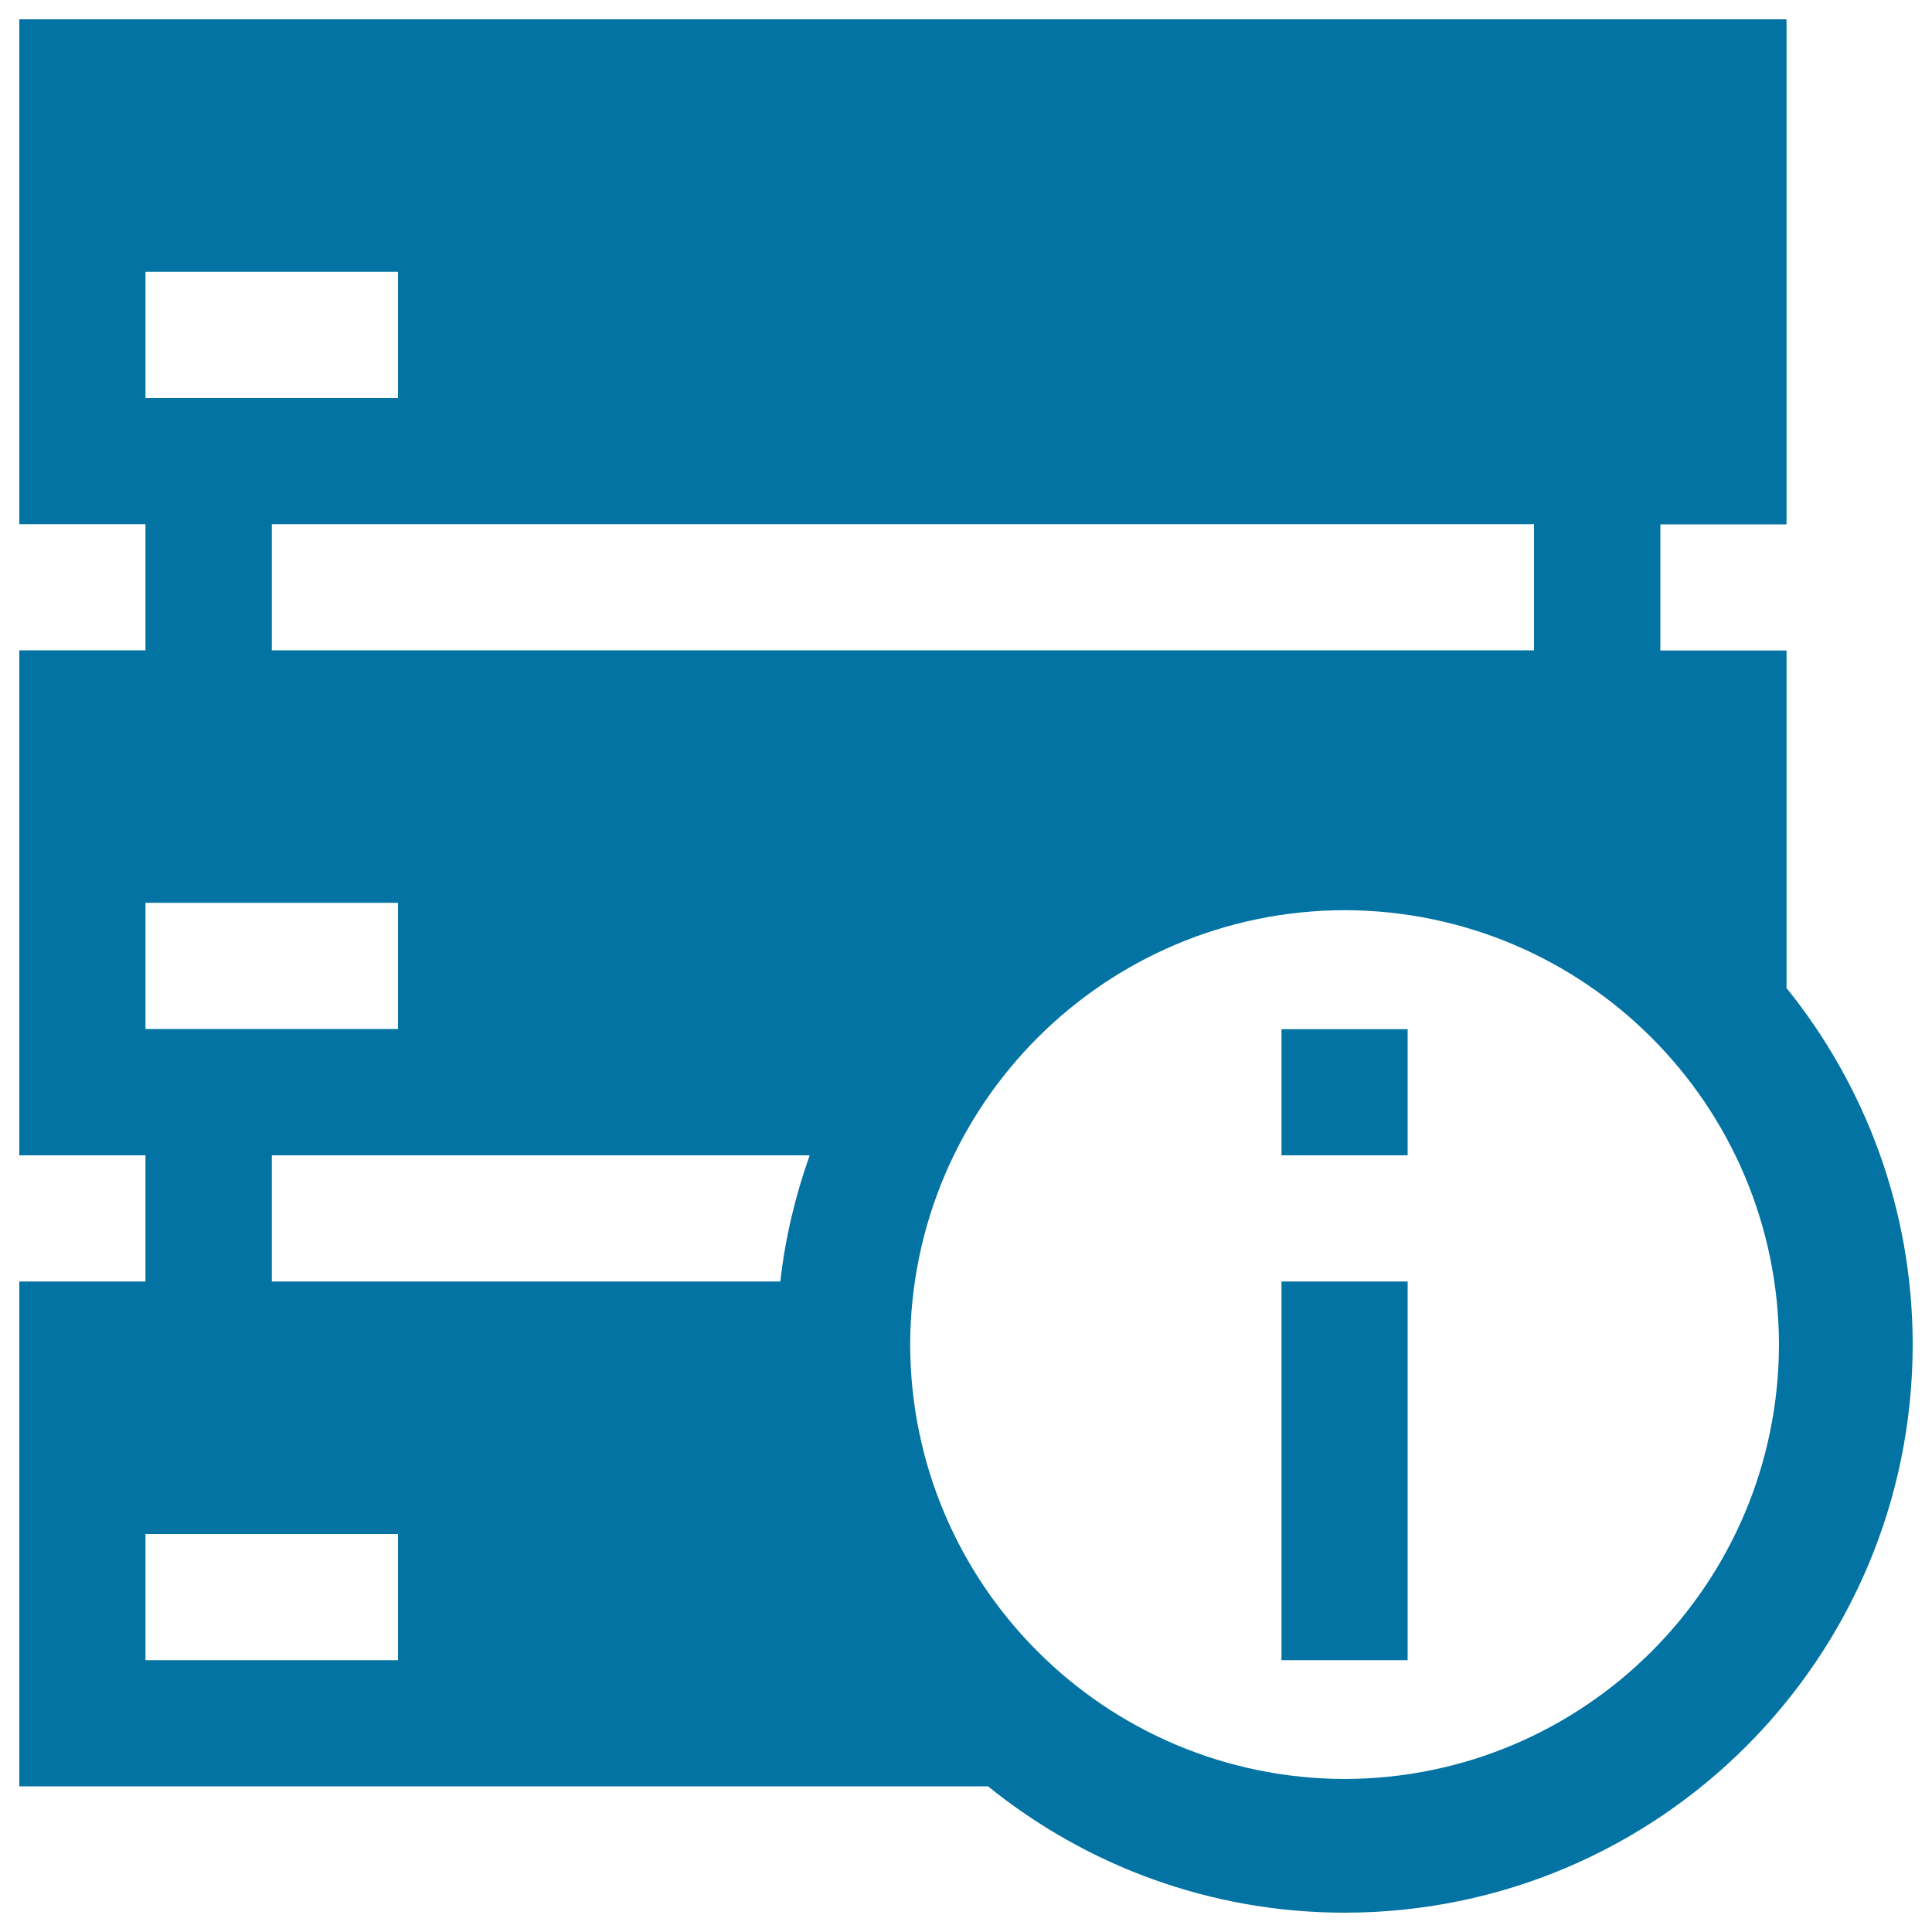 <svg xmlns="http://www.w3.org/2000/svg" viewBox="0 0 1000 1000" style="fill:#0273a2">
<title>Server Information SVG icon</title>
<g><path d="M924.7,336.7h-65.3v-65.3h65.3V10H10v261.3h65.3v65.3H10V598h65.3v65.3H10v261.3h501.4C561.9,965.4,626.1,990,696,990c162.4-0.1,293.9-131.6,294-294c0-70-24.6-134.1-65.3-184.6V336.7z M75.3,140.7H206V206H75.3V140.7z M794,271.3v65.3H140.7v-65.3H794z M75.3,467.3H206v65.3H75.3V467.3z M206,859.3H75.3V794H206V859.3z M403.9,663.3H140.7V598h278.4C411.7,618.8,406.4,640.7,403.9,663.3z M696,920.8C571.8,920.5,471.4,820.1,471.1,696c0.3-124.2,100.7-224.6,224.9-224.9c124.1,0.3,224.5,100.7,224.8,224.9C920.5,820.1,820.1,920.5,696,920.8z M663.3,532.7h65.3V598h-65.3V532.7z M663.3,663.3h65.3v196h-65.3V663.3z"/></g>
</svg>